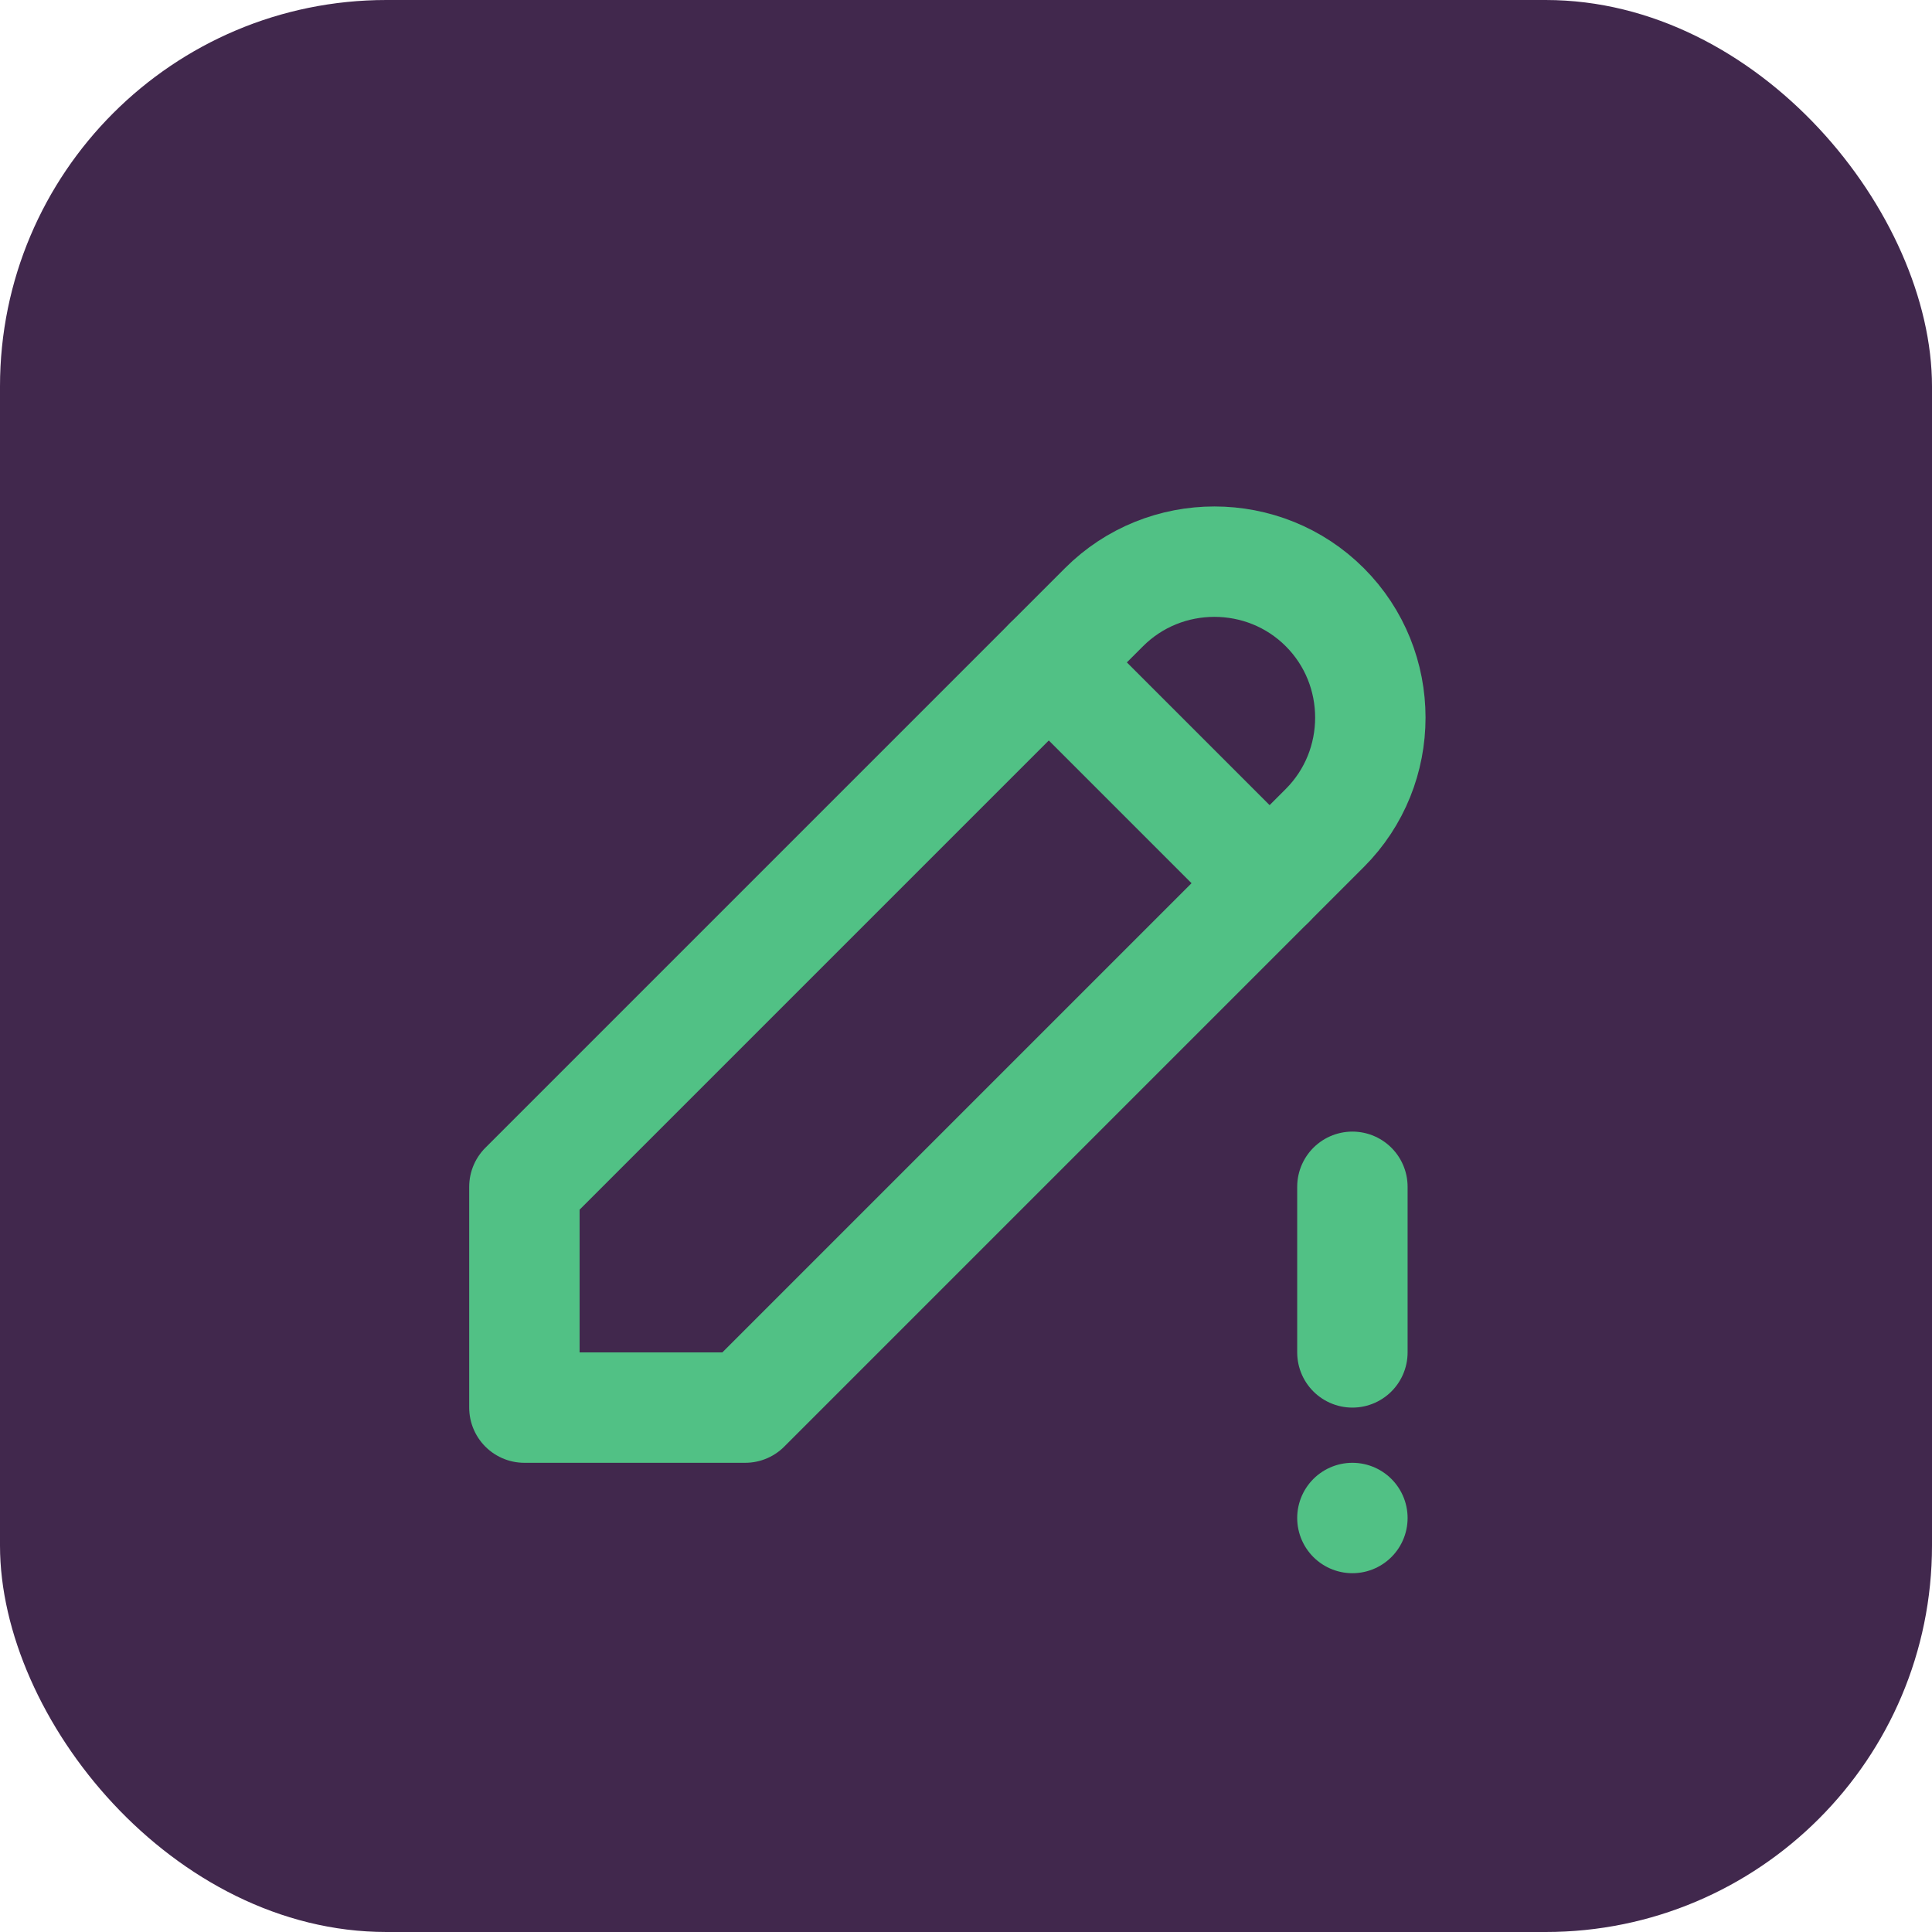 <?xml version="1.0" encoding="UTF-8"?>
<svg xmlns="http://www.w3.org/2000/svg" viewBox="0 0 35 35">
  <defs>
    <style>
      .cls-1, .cls-2 {
        fill: none;
      }

      .cls-1, .cls-3 {
        stroke-width: 0px;
      }

      .cls-2 {
        stroke: #51c185;
        stroke-linecap: round;
        stroke-linejoin: round;
        stroke-width: 2px;
      }

      .cls-3 {
        fill: #41284d;
      }
    </style>
  </defs>
  <g id="Layer_2" data-name="Layer 2">
    <rect class="cls-3" width="35" height="35" rx="7" ry="7"/>
  </g>
  <g id="Layer_1" data-name="Layer 1">
    <g>
      <path class="cls-1" d="m5.5,5.5h24v24H5.5V5.5Z"/>
      <path class="cls-2" d="m9.5,25.5h4l10.5-10.5c1.1-1.1,1.1-2.9,0-4s-2.9-1.1-4,0l-10.5,10.5v4"/>
      <path class="cls-2" d="m19,12l4,4"/>
      <path class="cls-2" d="m24.5,21.5v3"/>
      <path class="cls-2" d="m24.5,27.5h0"/>
    </g>
  </g>
</svg>